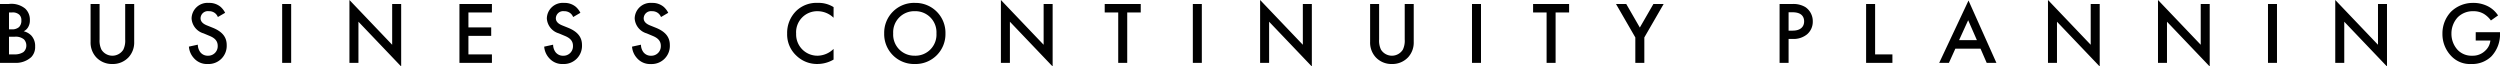 <svg xmlns="http://www.w3.org/2000/svg" width="396.438" height="10.542" viewBox="0 0 396.438 10.542">
  <g id="csr_eng04" transform="translate(-1139.121 -4111.032)">
    <path id="パス_465" data-name="パス 465" d="M1.12-9.338V0H3.458A3.619,3.619,0,0,0,6.076-.91a2.278,2.278,0,0,0,.616-1.68,2.431,2.431,0,0,0-.616-1.75,2.565,2.565,0,0,0-1.2-.672,1.548,1.548,0,0,0,.7-.644,2.036,2.036,0,0,0,.28-1.106A2.4,2.4,0,0,0,5.11-8.61a3.446,3.446,0,0,0-2.576-.728ZM2.548-7.994h.49a1.531,1.531,0,0,1,1.134.35,1.154,1.154,0,0,1,.336.9,1.417,1.417,0,0,1-.364,1.064,1.641,1.641,0,0,1-1.162.364H2.548Zm0,3.85h.9a2.05,2.05,0,0,1,1.47.42,1.4,1.4,0,0,1,.378.98A1.339,1.339,0,0,1,4.83-1.708a2.462,2.462,0,0,1-1.414.364H2.548ZM15.484-9.338v6.006A3.456,3.456,0,0,0,16.352-.91,3.405,3.405,0,0,0,18.942.182,3.405,3.405,0,0,0,21.532-.91,3.456,3.456,0,0,0,22.4-3.332V-9.338H20.972V-3.71a3.263,3.263,0,0,1-.294,1.61,2.044,2.044,0,0,1-1.736.966A2.044,2.044,0,0,1,17.206-2.1a3.263,3.263,0,0,1-.294-1.61V-9.338Zm21.336,1.4a3.181,3.181,0,0,0-.714-.938,2.754,2.754,0,0,0-1.876-.63A2.521,2.521,0,0,0,31.5-7.042a2.634,2.634,0,0,0,1.9,2.366l.9.378c.616.252,1.344.644,1.344,1.6A1.5,1.5,0,0,1,34.1-1.134a1.473,1.473,0,0,1-1.218-.56,2.017,2.017,0,0,1-.392-1.19l-1.414.308a3.023,3.023,0,0,0,.784,1.82,2.732,2.732,0,0,0,2.2.938,2.878,2.878,0,0,0,3.01-3c0-1.064-.476-2.044-2.2-2.744l-.938-.378c-.91-.364-1.008-.854-1.008-1.134a1.157,1.157,0,0,1,1.316-1.12,1.489,1.489,0,0,1,1.008.336,1.483,1.483,0,0,1,.42.588Zm9.044-1.4V0h1.428V-9.338ZM57.96,0V-6.524l6.776,7.1V-9.338H63.308V-2.87l-6.776-7.1V0ZM79.128-9.338H73.976V0h5.152V-1.344H75.4v-2.94h3.612V-5.628H75.4V-7.994h3.724Zm14.028,1.4a3.181,3.181,0,0,0-.714-.938,2.754,2.754,0,0,0-1.876-.63,2.521,2.521,0,0,0-2.73,2.464,2.634,2.634,0,0,0,1.9,2.366l.9.378c.616.252,1.344.644,1.344,1.6a1.5,1.5,0,0,1-1.54,1.568,1.473,1.473,0,0,1-1.218-.56,2.017,2.017,0,0,1-.392-1.19l-1.414.308A3.023,3.023,0,0,0,88.2-.756a2.732,2.732,0,0,0,2.2.938,2.878,2.878,0,0,0,3.01-3c0-1.064-.476-2.044-2.2-2.744l-.938-.378c-.91-.364-1.008-.854-1.008-1.134A1.157,1.157,0,0,1,90.58-8.19a1.489,1.489,0,0,1,1.008.336,1.483,1.483,0,0,1,.42.588Zm13.93,0a3.181,3.181,0,0,0-.714-.938,2.754,2.754,0,0,0-1.876-.63,2.521,2.521,0,0,0-2.73,2.464,2.634,2.634,0,0,0,1.9,2.366l.9.378c.616.252,1.344.644,1.344,1.6a1.5,1.5,0,0,1-1.54,1.568,1.473,1.473,0,0,1-1.218-.56,2.017,2.017,0,0,1-.392-1.19l-1.414.308a3.023,3.023,0,0,0,.784,1.82,2.732,2.732,0,0,0,2.2.938,2.878,2.878,0,0,0,3.01-3c0-1.064-.476-2.044-2.2-2.744l-.938-.378c-.91-.364-1.008-.854-1.008-1.134a1.157,1.157,0,0,1,1.316-1.12,1.489,1.489,0,0,1,1.008.336,1.483,1.483,0,0,1,.42.588Zm26.222-.9a4.438,4.438,0,0,0-2.492-.672,4.624,4.624,0,0,0-3.374,1.218,4.886,4.886,0,0,0-1.5,3.654,4.578,4.578,0,0,0,1.5,3.528,4.678,4.678,0,0,0,3.3,1.288,5.1,5.1,0,0,0,2.562-.7V-2.212a3.706,3.706,0,0,1-2.52,1.078,3.371,3.371,0,0,1-3.416-3.5,3.335,3.335,0,0,1,3.4-3.556,3.641,3.641,0,0,1,2.534,1.036Zm12.88-.672a4.737,4.737,0,0,0-4.858,4.844A4.737,4.737,0,0,0,146.188.182a4.737,4.737,0,0,0,4.858-4.844A4.737,4.737,0,0,0,146.188-9.506Zm0,8.372a3.342,3.342,0,0,1-3.43-3.528,3.342,3.342,0,0,1,3.43-3.528,3.342,3.342,0,0,1,3.43,3.528A3.342,3.342,0,0,1,146.188-1.134ZM161.266,0V-6.524l6.776,7.1V-9.338h-1.428V-2.87l-6.776-7.1V0Zm20.748-7.994V-9.338H176.3v1.344h2.142V0h1.428V-7.994Zm8.26-1.344V0H191.7V-9.338ZM202.37,0V-6.524l6.776,7.1V-9.338h-1.428V-2.87l-6.776-7.1V0Zm16.016-9.338v6.006a3.456,3.456,0,0,0,.868,2.422,3.405,3.405,0,0,0,2.59,1.092,3.405,3.405,0,0,0,2.59-1.092,3.456,3.456,0,0,0,.868-2.422V-9.338h-1.428V-3.71a3.263,3.263,0,0,1-.294,1.61,2.044,2.044,0,0,1-1.736.966,2.044,2.044,0,0,1-1.736-.966,3.263,3.263,0,0,1-.294-1.61V-9.338Zm16.156,0V0h1.428V-9.338Zm15.4,1.344V-9.338H244.23v1.344h2.142V0H247.8V-7.994ZM260.442,0h1.428V-4.032l3.066-5.306h-1.624L261.156-5.6,259-9.338h-1.624l3.066,5.306Zm22.876-9.338V0h1.428V-3.794h.644a3.371,3.371,0,0,0,2.282-.728,2.615,2.615,0,0,0,.91-2.044,2.7,2.7,0,0,0-1.162-2.268,3.649,3.649,0,0,0-2.044-.5Zm1.428,1.316h.63c1.624,0,1.834.924,1.834,1.442,0,.868-.588,1.47-1.82,1.47h-.644Zm12.292-1.316V0h4.172V-1.344h-2.744V-9.338ZM316.162,0h1.54l-4.424-9.884L308.63,0h1.54l1.022-2.254h3.99ZM311.78-3.6l1.442-3.164L314.608-3.6ZM327.306,0V-6.524l6.776,7.1V-9.338h-1.428V-2.87l-6.776-7.1V0ZM344.75,0V-6.524l6.776,7.1V-9.338H350.1V-2.87l-6.776-7.1V0Zm16.016-9.338V0h1.428V-9.338ZM372.862,0V-6.524l6.776,7.1V-9.338H378.21V-2.87l-6.776-7.1V0Zm20.846-3.542h2.324a2.5,2.5,0,0,1-.784,1.582,2.806,2.806,0,0,1-2.086.826,3.033,3.033,0,0,1-2.338-.938,3.756,3.756,0,0,1-.966-2.534,3.785,3.785,0,0,1,.994-2.618,3.369,3.369,0,0,1,2.464-.966,3.146,3.146,0,0,1,1.652.406,3.806,3.806,0,0,1,1.148,1.064l1.134-.8a4.245,4.245,0,0,0-1.512-1.4,5.052,5.052,0,0,0-2.436-.588,4.975,4.975,0,0,0-3.514,1.4A4.985,4.985,0,0,0,388.43-4.62a5,5,0,0,0,1.386,3.528A4.069,4.069,0,0,0,392.994.182a4.366,4.366,0,0,0,3.178-1.19,5.1,5.1,0,0,0,1.386-3.78v-.07h-3.85Z" transform="translate(1138.001 4121)"/>
  </g>
</svg>
